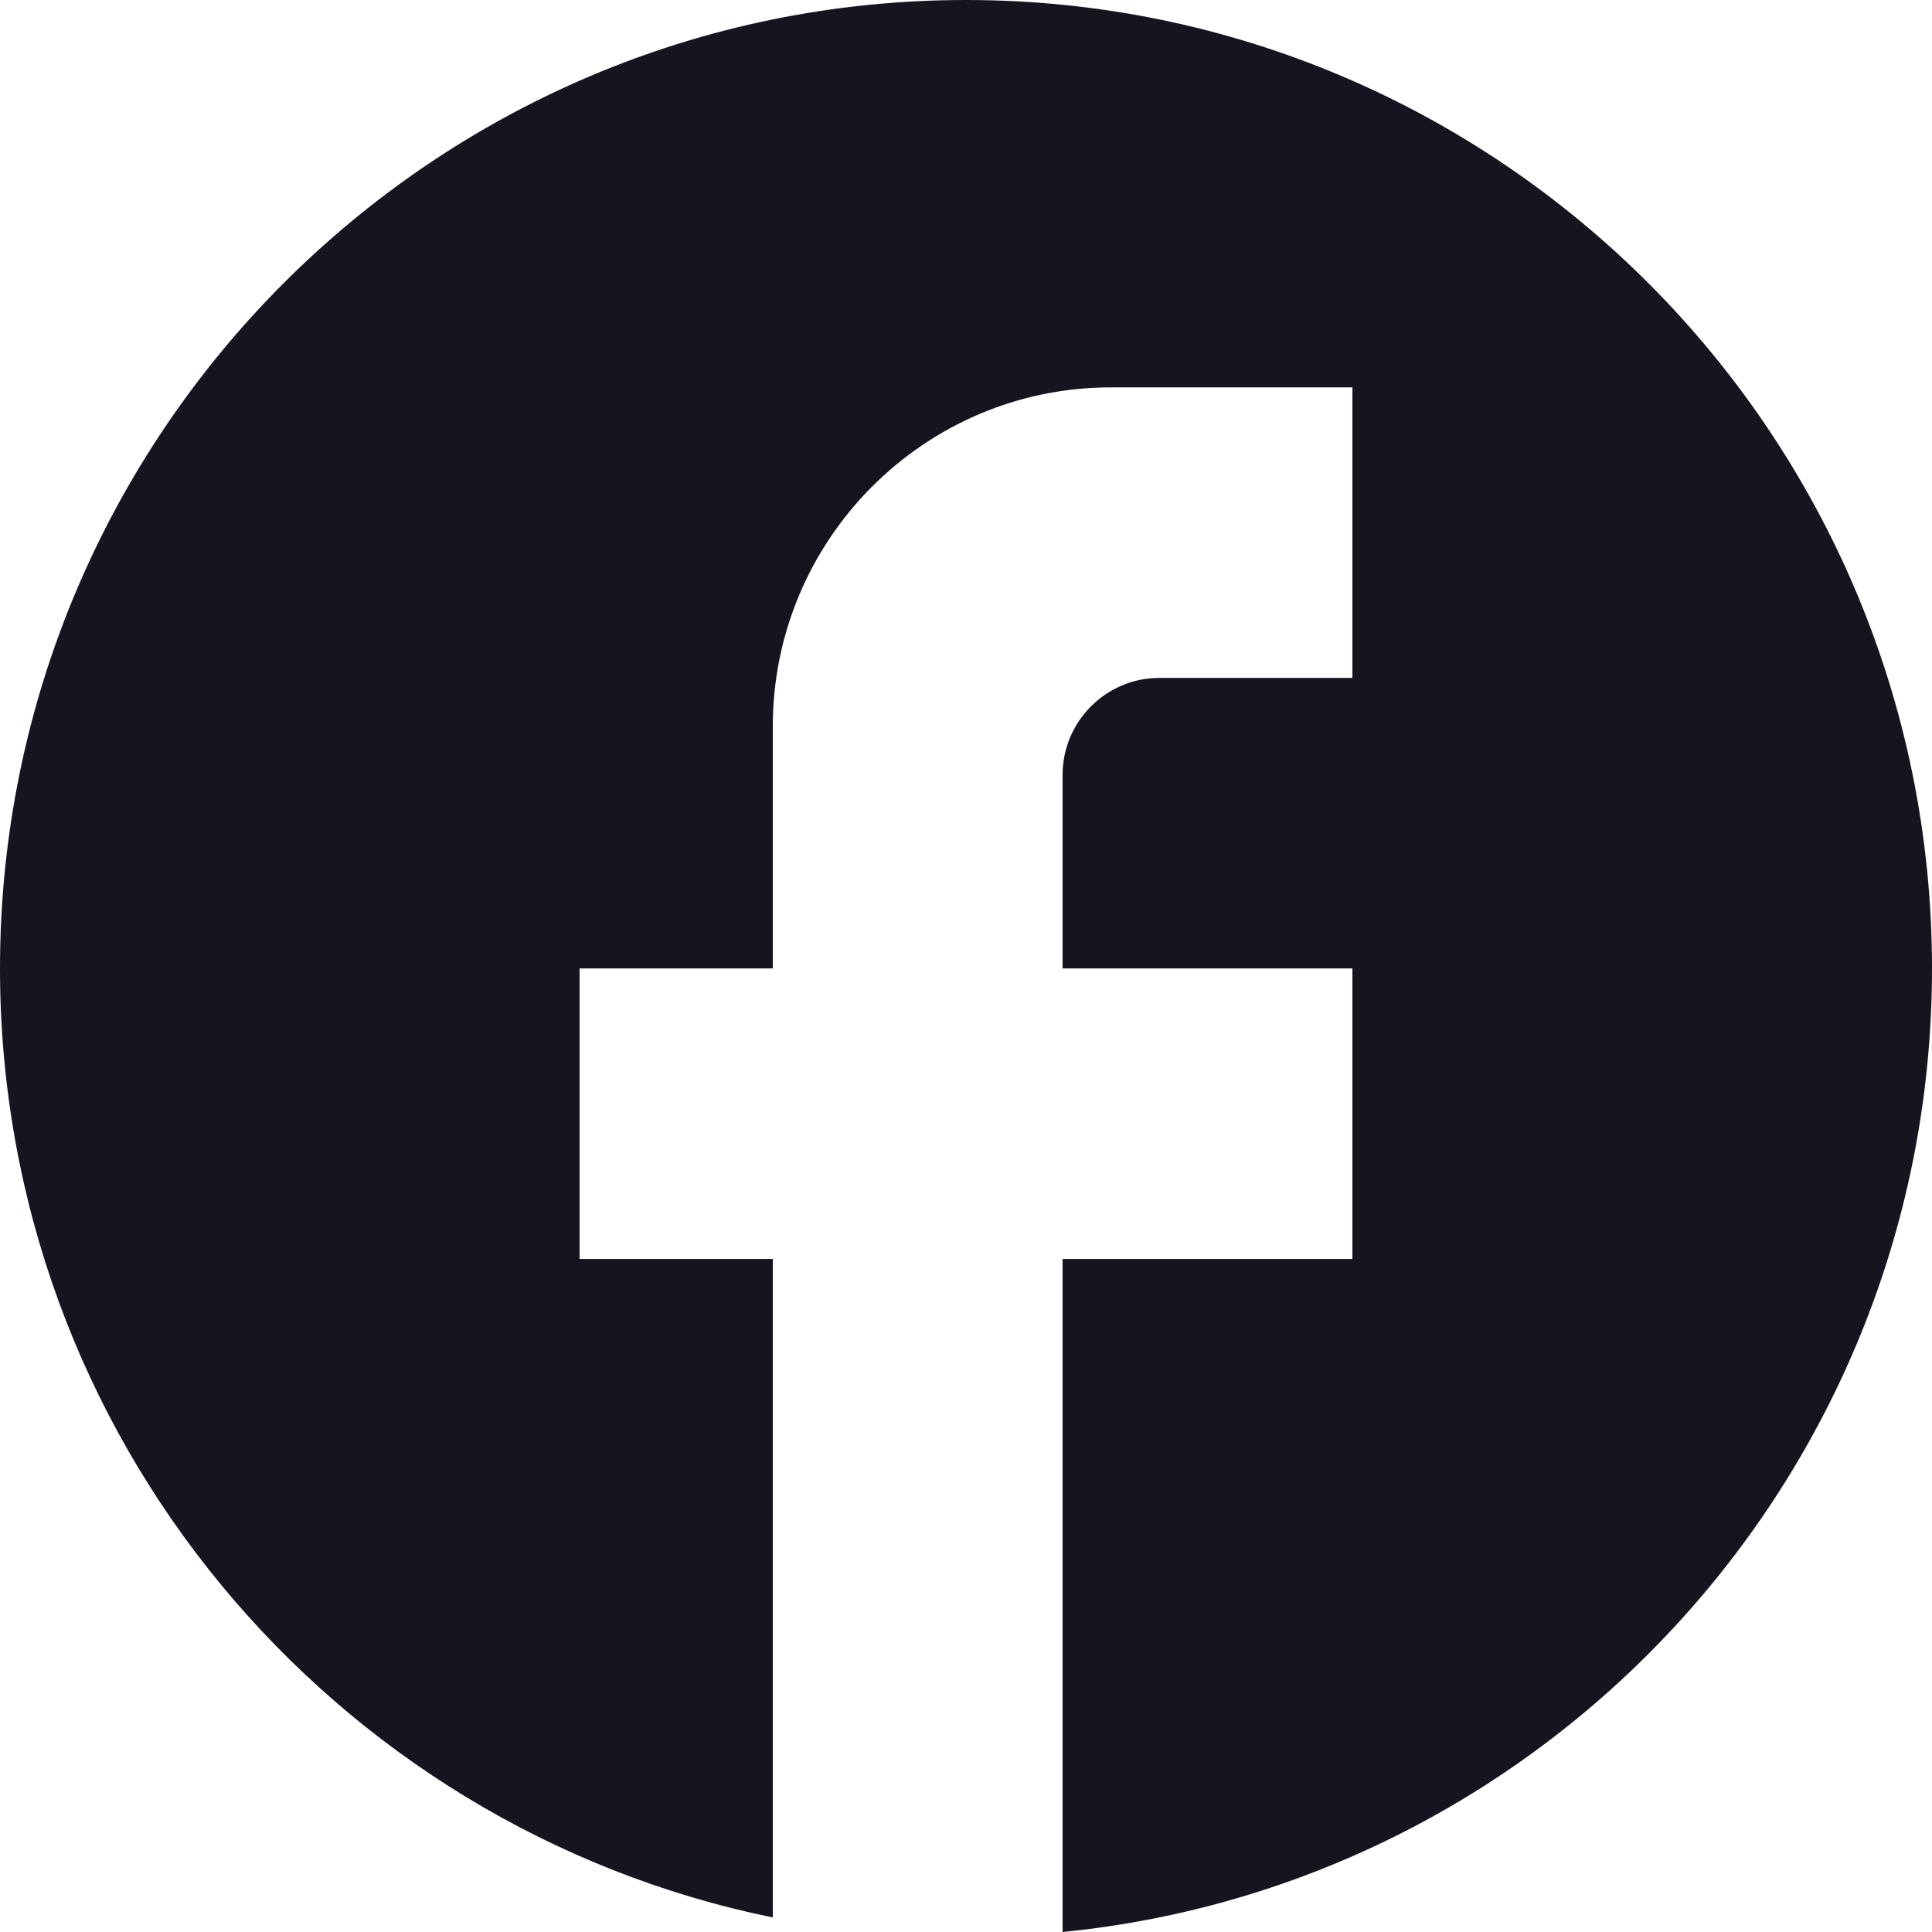 <svg width="36" height="36" viewBox="0 0 36 36" fill="none" xmlns="http://www.w3.org/2000/svg">
<path d="M36 18.045C36 8.084 27.936 0 18 0C8.064 0 0 8.084 0 18.045C0 26.779 6.192 34.051 14.4 35.729V23.459H10.8V18.045H14.4V13.534C14.4 10.051 17.226 7.218 20.7 7.218H25.2V12.632H21.6C20.61 12.632 19.8 13.444 19.8 14.436V18.045H25.2V23.459H19.8V36C28.89 35.098 36 27.41 36 18.045Z" fill="#15151F"/>
</svg>
